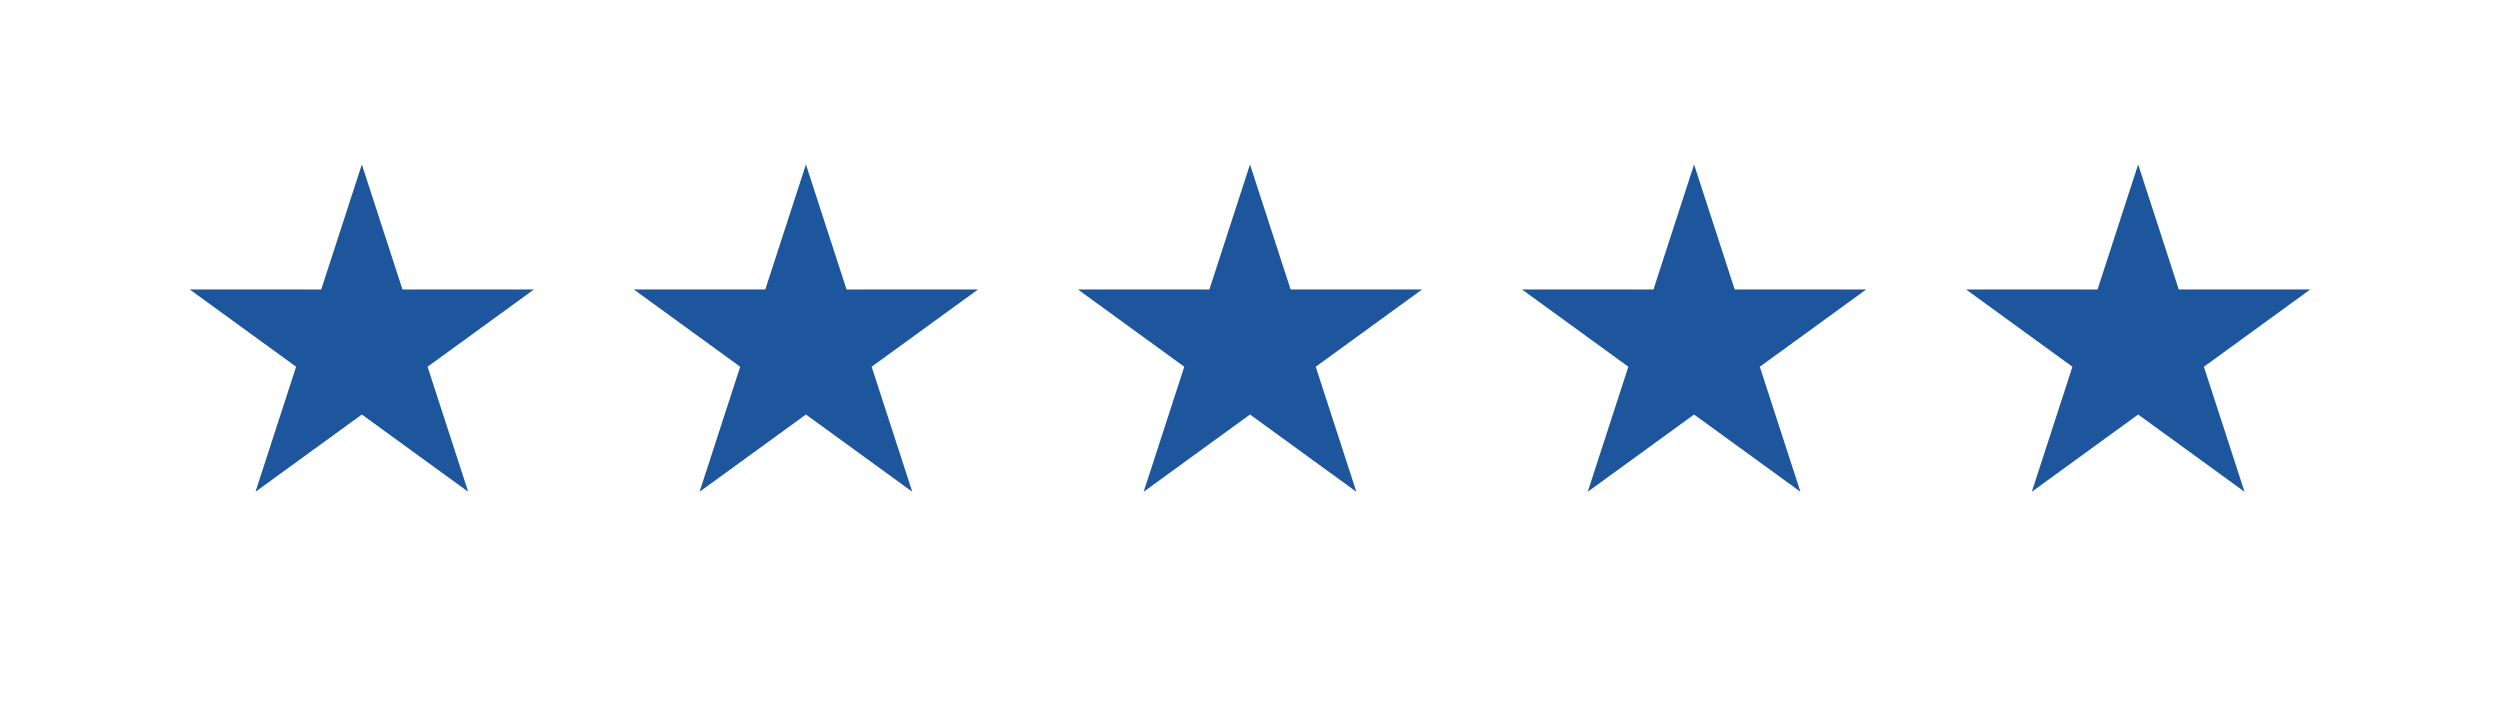 <svg width="152" height="43" viewBox="0 0 152 43" fill="none" xmlns="http://www.w3.org/2000/svg">
<g clip-path="url(#clip0_1017_2125)">
<path d="M22 10L24.47 17.601H32.462L25.996 22.298L28.466 29.899L22 25.202L15.534 29.899L18.004 22.298L11.538 17.601H19.53L22 10Z" fill="#1E569E"/>
<path d="M49 10L51.47 17.601H59.462L52.996 22.298L55.466 29.899L49 25.202L42.534 29.899L45.004 22.298L38.538 17.601H46.53L49 10Z" fill="#1E569E"/>
<path d="M76 10L78.47 17.601H86.462L79.996 22.298L82.466 29.899L76 25.202L69.534 29.899L72.004 22.298L65.538 17.601H73.53L76 10Z" fill="#1E569E"/>
<path d="M103 10L105.47 17.601H113.462L106.996 22.298L109.466 29.899L103 25.202L96.534 29.899L99.004 22.298L92.538 17.601H100.53L103 10Z" fill="#1E569E"/>
<path d="M130 10L132.47 17.601H140.462L133.996 22.298L136.466 29.899L130 25.202L123.534 29.899L126.004 22.298L119.538 17.601H127.53L130 10Z" fill="#1E569E"/>
</g>
<defs>
<clipPath id="clip0_1017_2125">
<rect width="132" height="24" fill="white" transform="translate(10 8)"/>
</clipPath>
</defs>
</svg>
